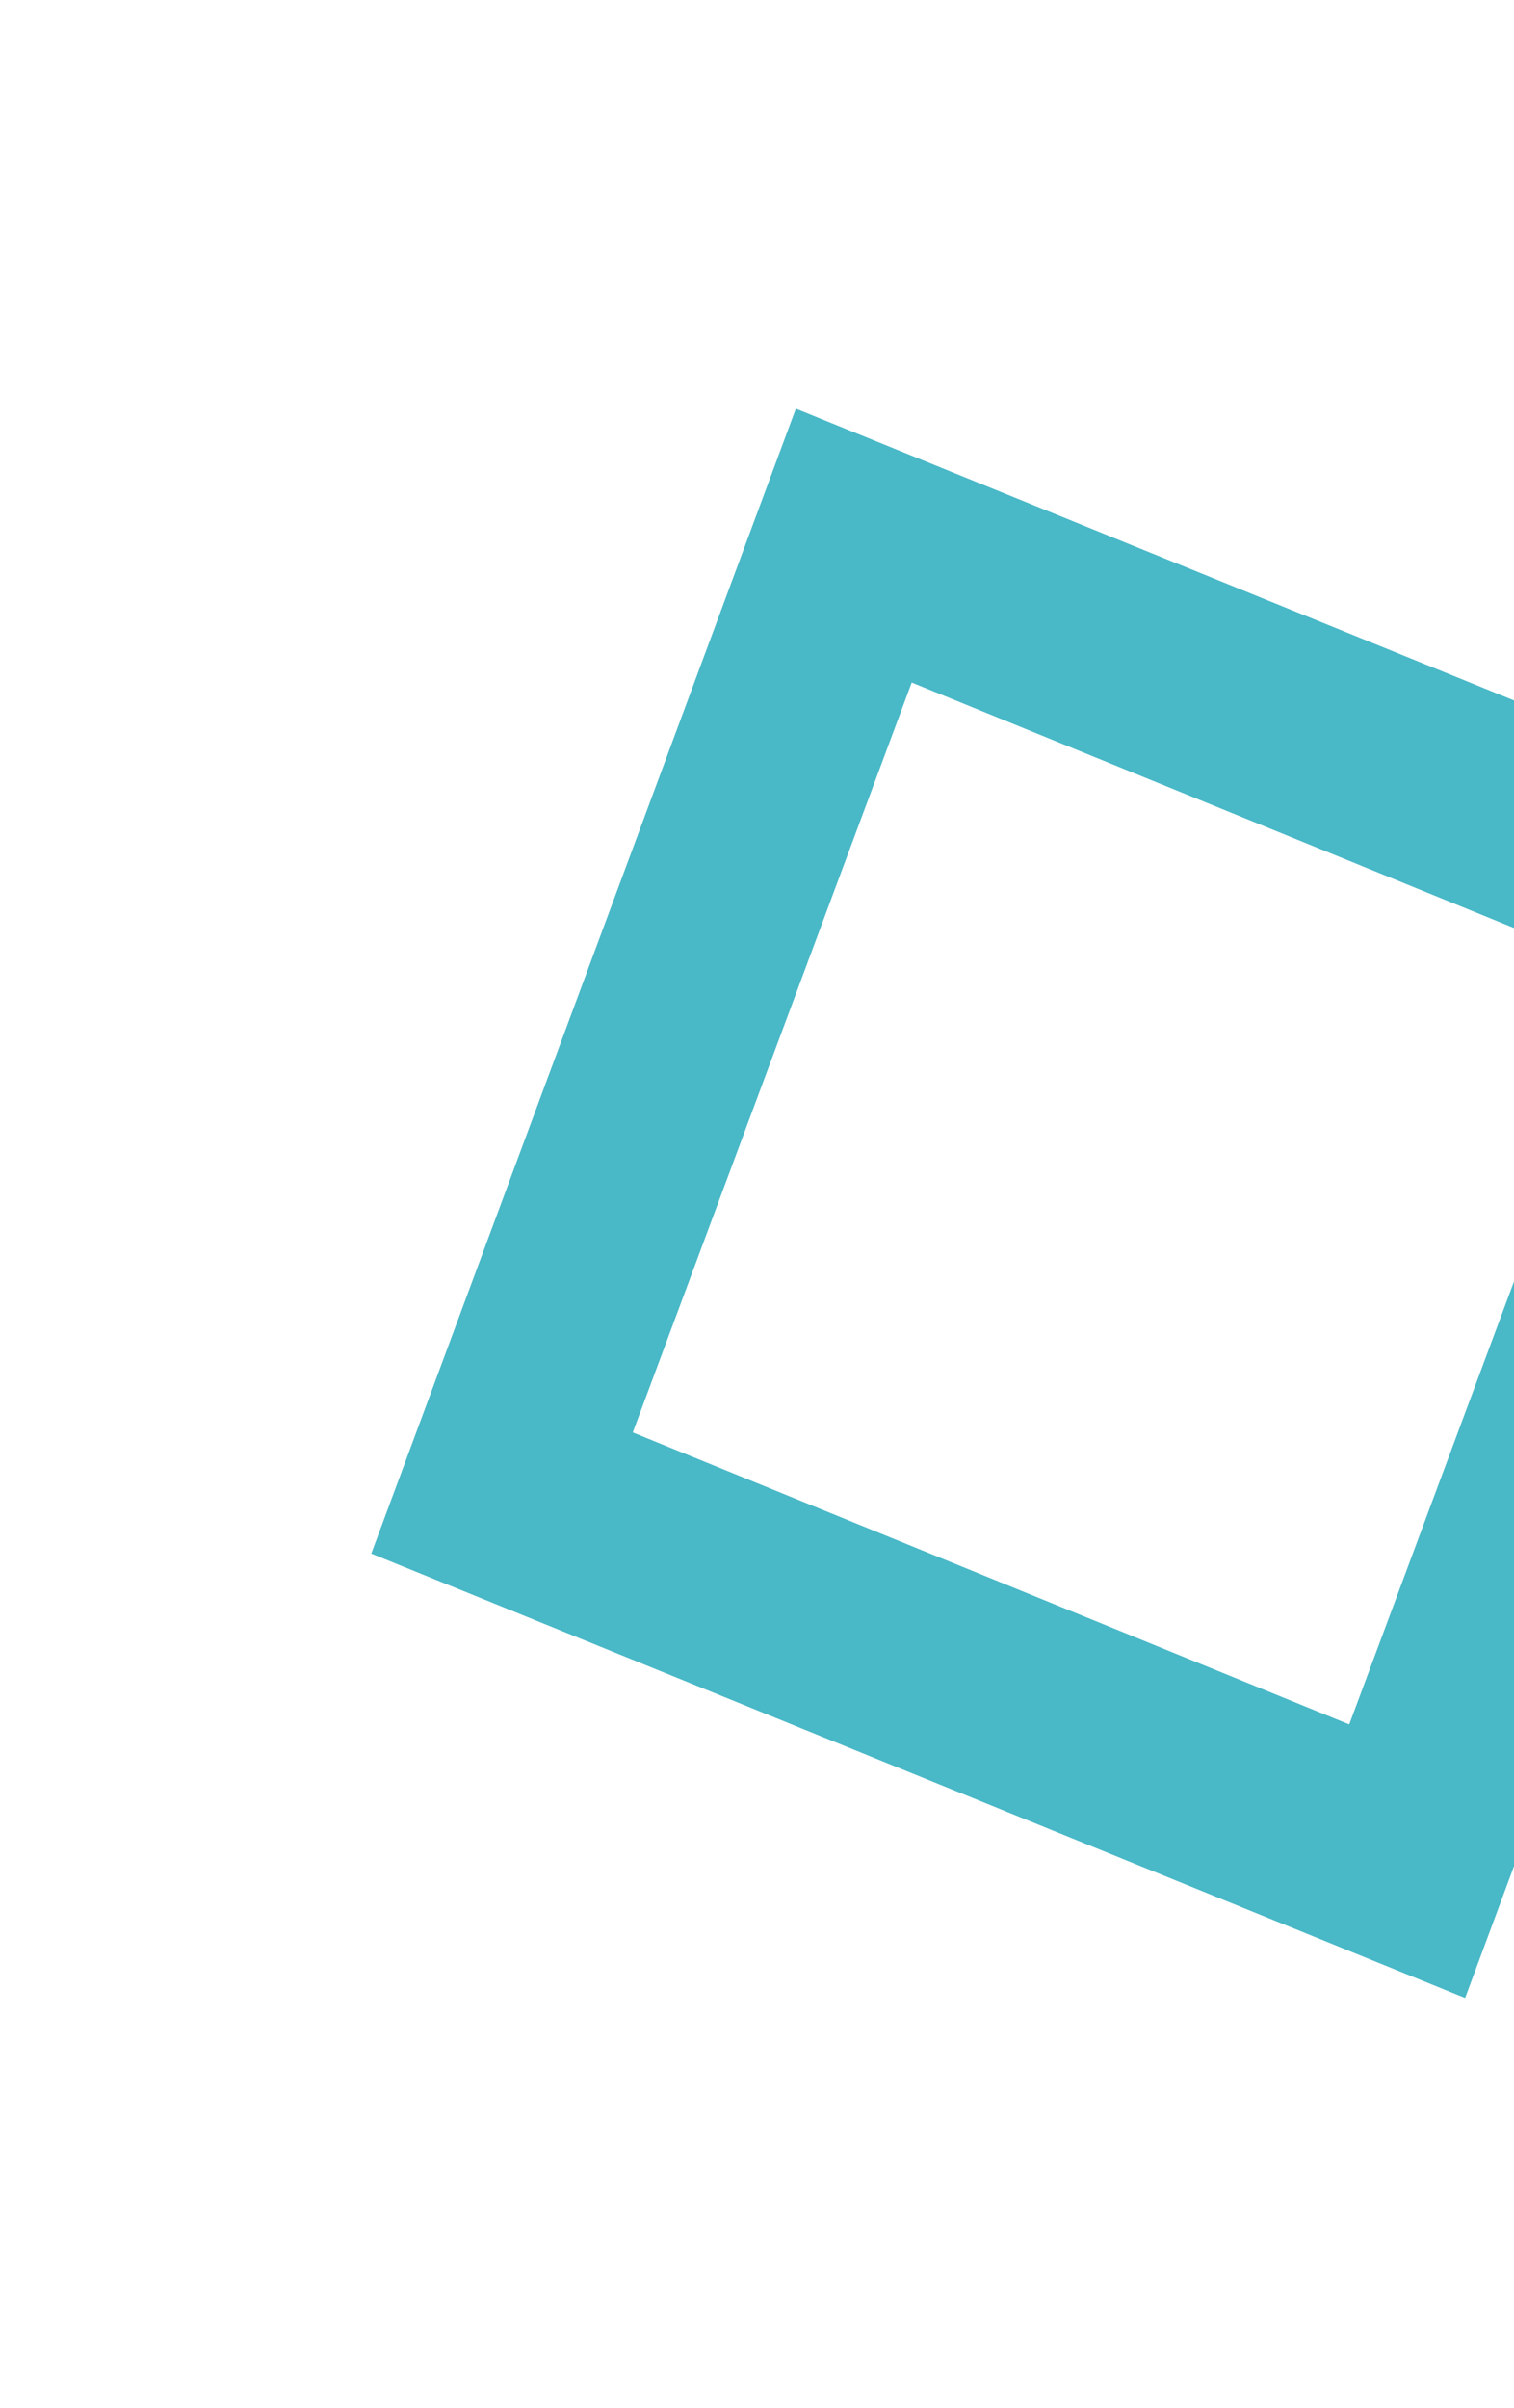 <svg xmlns="http://www.w3.org/2000/svg" width="61" height="97" viewBox="0 0 61 97" fill="none"><path d="M59.03 80.476L76.137 34.361L32.066 16.46L14.959 62.576L59.03 80.476ZM36.734 27.491L65.6 39.252L54.361 69.457L25.494 57.696L36.734 27.491Z" fill="#49B8C7"></path></svg>